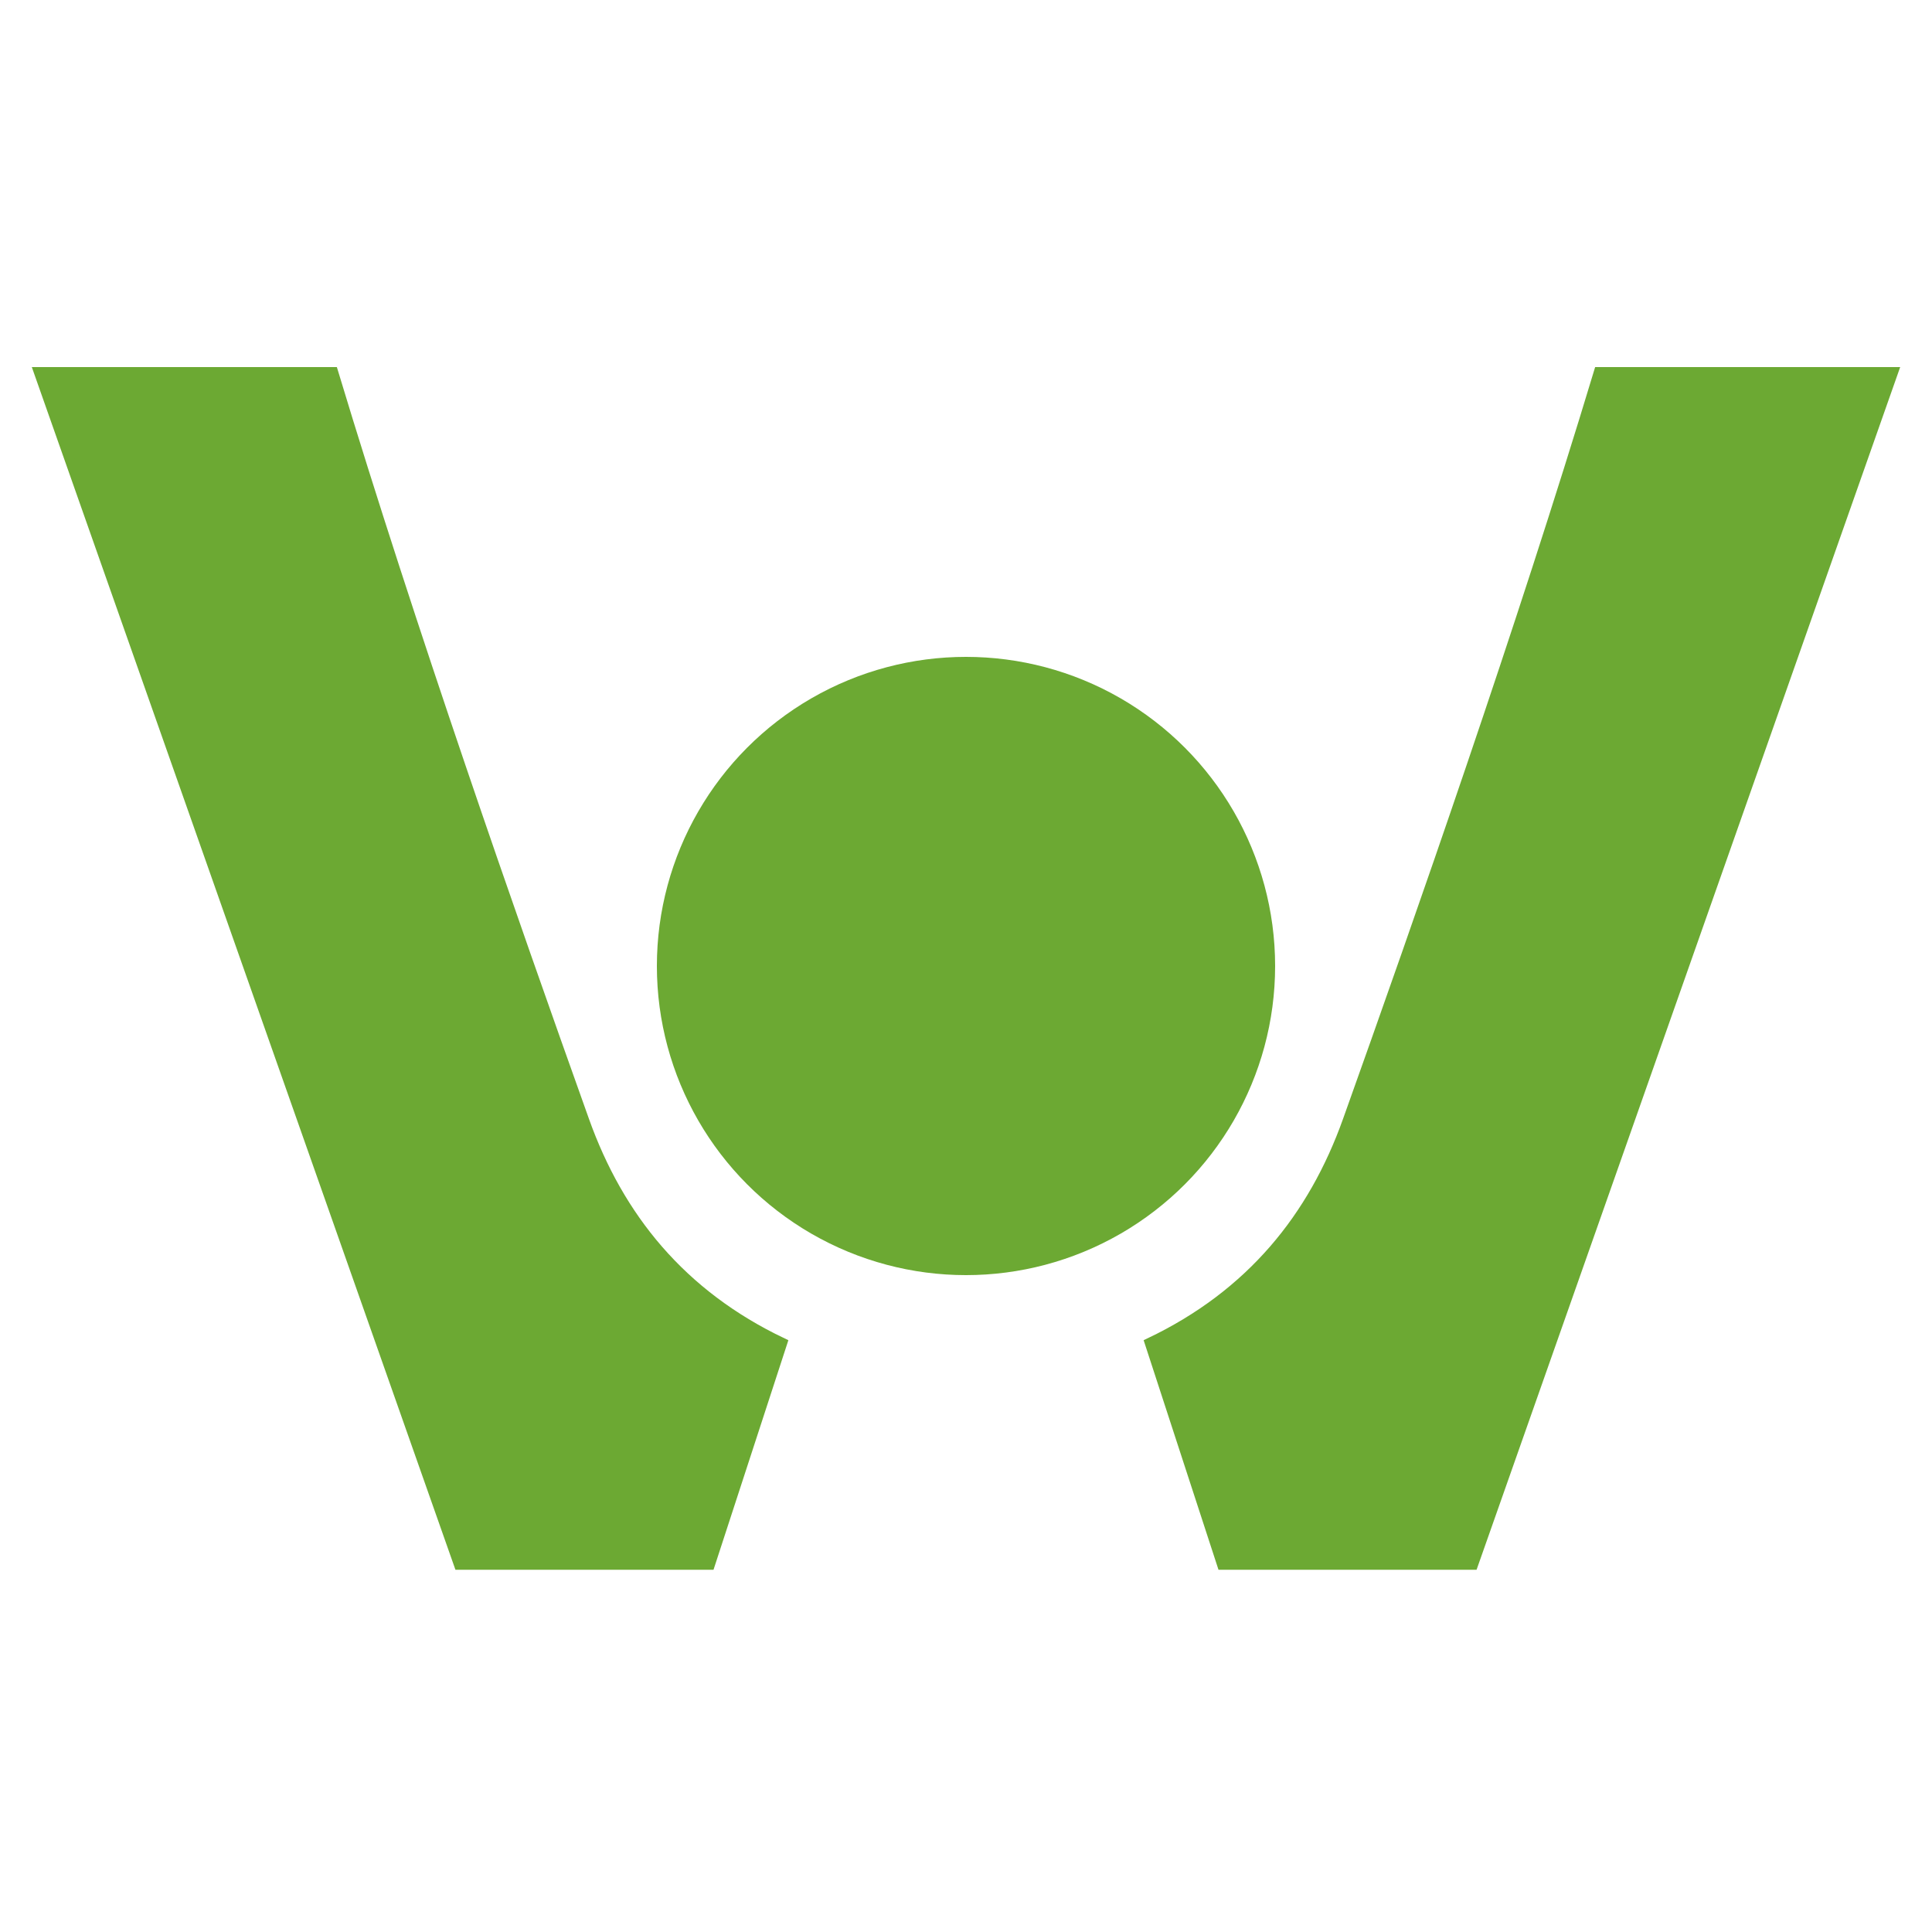 <svg width="200" height="200" viewBox="0 0 200 200" fill="none" xmlns="http://www.w3.org/2000/svg">
    <path d="M34.5 38.5H4L47.5 162H73.5L81 139C70.5 134 64.071 126 60.5 116C53 95 42.5 65 34.5 38.5Z" fill="#6CA933" stroke="#6CA933"/>
    <path d="M165.5 38.5H196L152.5 162H126.5L119 139C129.5 134 135.929 126 139.5 116C147 95 157.5 65 165.5 38.5Z" fill="#6CA933" stroke="#6CA933"/>
    <circle cx="100" cy="100" r="32" fill="#6CA933"/>
</svg>
